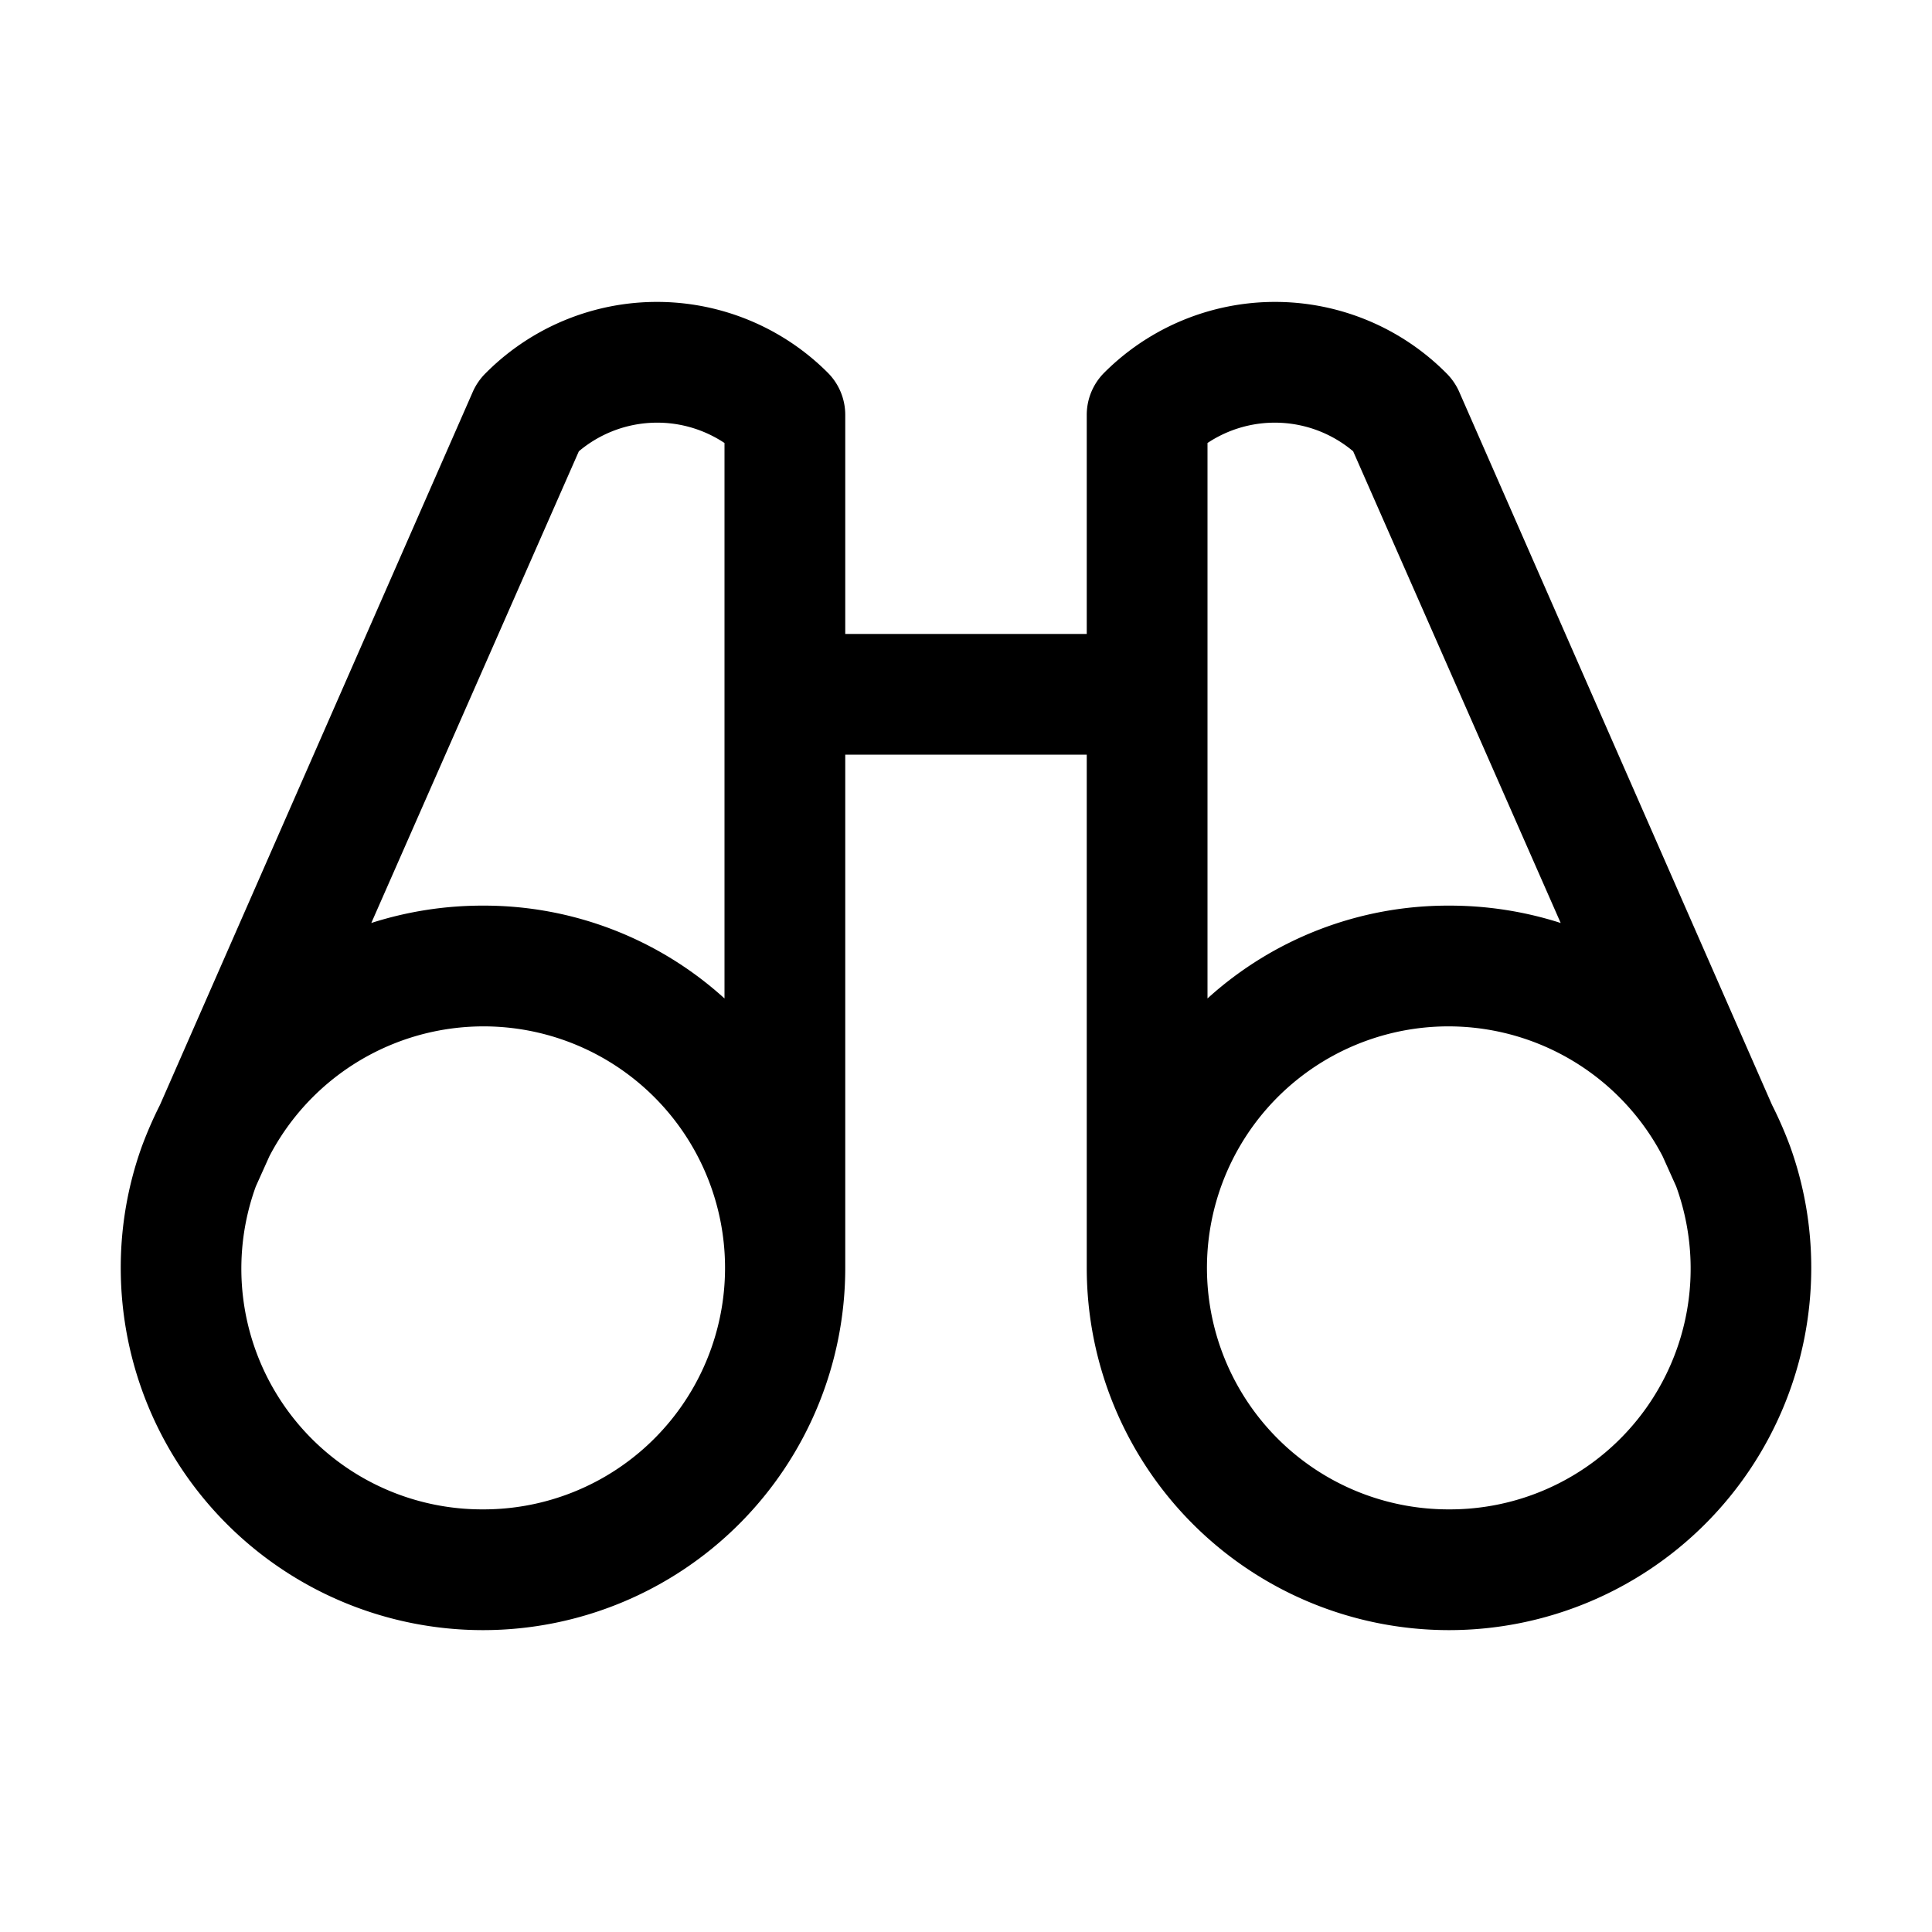 <svg xmlns="http://www.w3.org/2000/svg" viewBox="0 0 256 256" fill="currentColor"><path d="M237.2,151.9h0a53.8,53.8,0,0,0-2.4-5.5L193.3,51.8a8.1,8.1,0,0,0-1.7-2.4,32,32,0,0,0-45.3,0A7.9,7.9,0,0,0,144,55V84H112V55a7.9,7.9,0,0,0-2.3-5.6,32,32,0,0,0-45.3,0,8.1,8.1,0,0,0-1.7,2.4L21.2,146.4a53.8,53.8,0,0,0-2.4,5.5h0A47.4,47.4,0,0,0,16,168a48,48,0,0,0,96,0V100h32v68a48,48,0,0,0,96,0A47.4,47.4,0,0,0,237.2,151.9ZM76.7,59.8A16.1,16.1,0,0,1,96,58.7v73.6A47.4,47.4,0,0,0,64,120a48.2,48.2,0,0,0-14.8,2.3ZM64,200a31.9,31.9,0,0,1-30.1-42.8l1.8-4A32,32,0,1,1,64,200ZM160,58.7a16.1,16.1,0,0,1,19.3,1.1l27.5,62.5A48.2,48.2,0,0,0,192,120a47.4,47.4,0,0,0-32,12.3ZM192,200a32,32,0,1,1,28.3-46.8l1.8,4A31.9,31.9,0,0,1,192,200Z"/></svg>